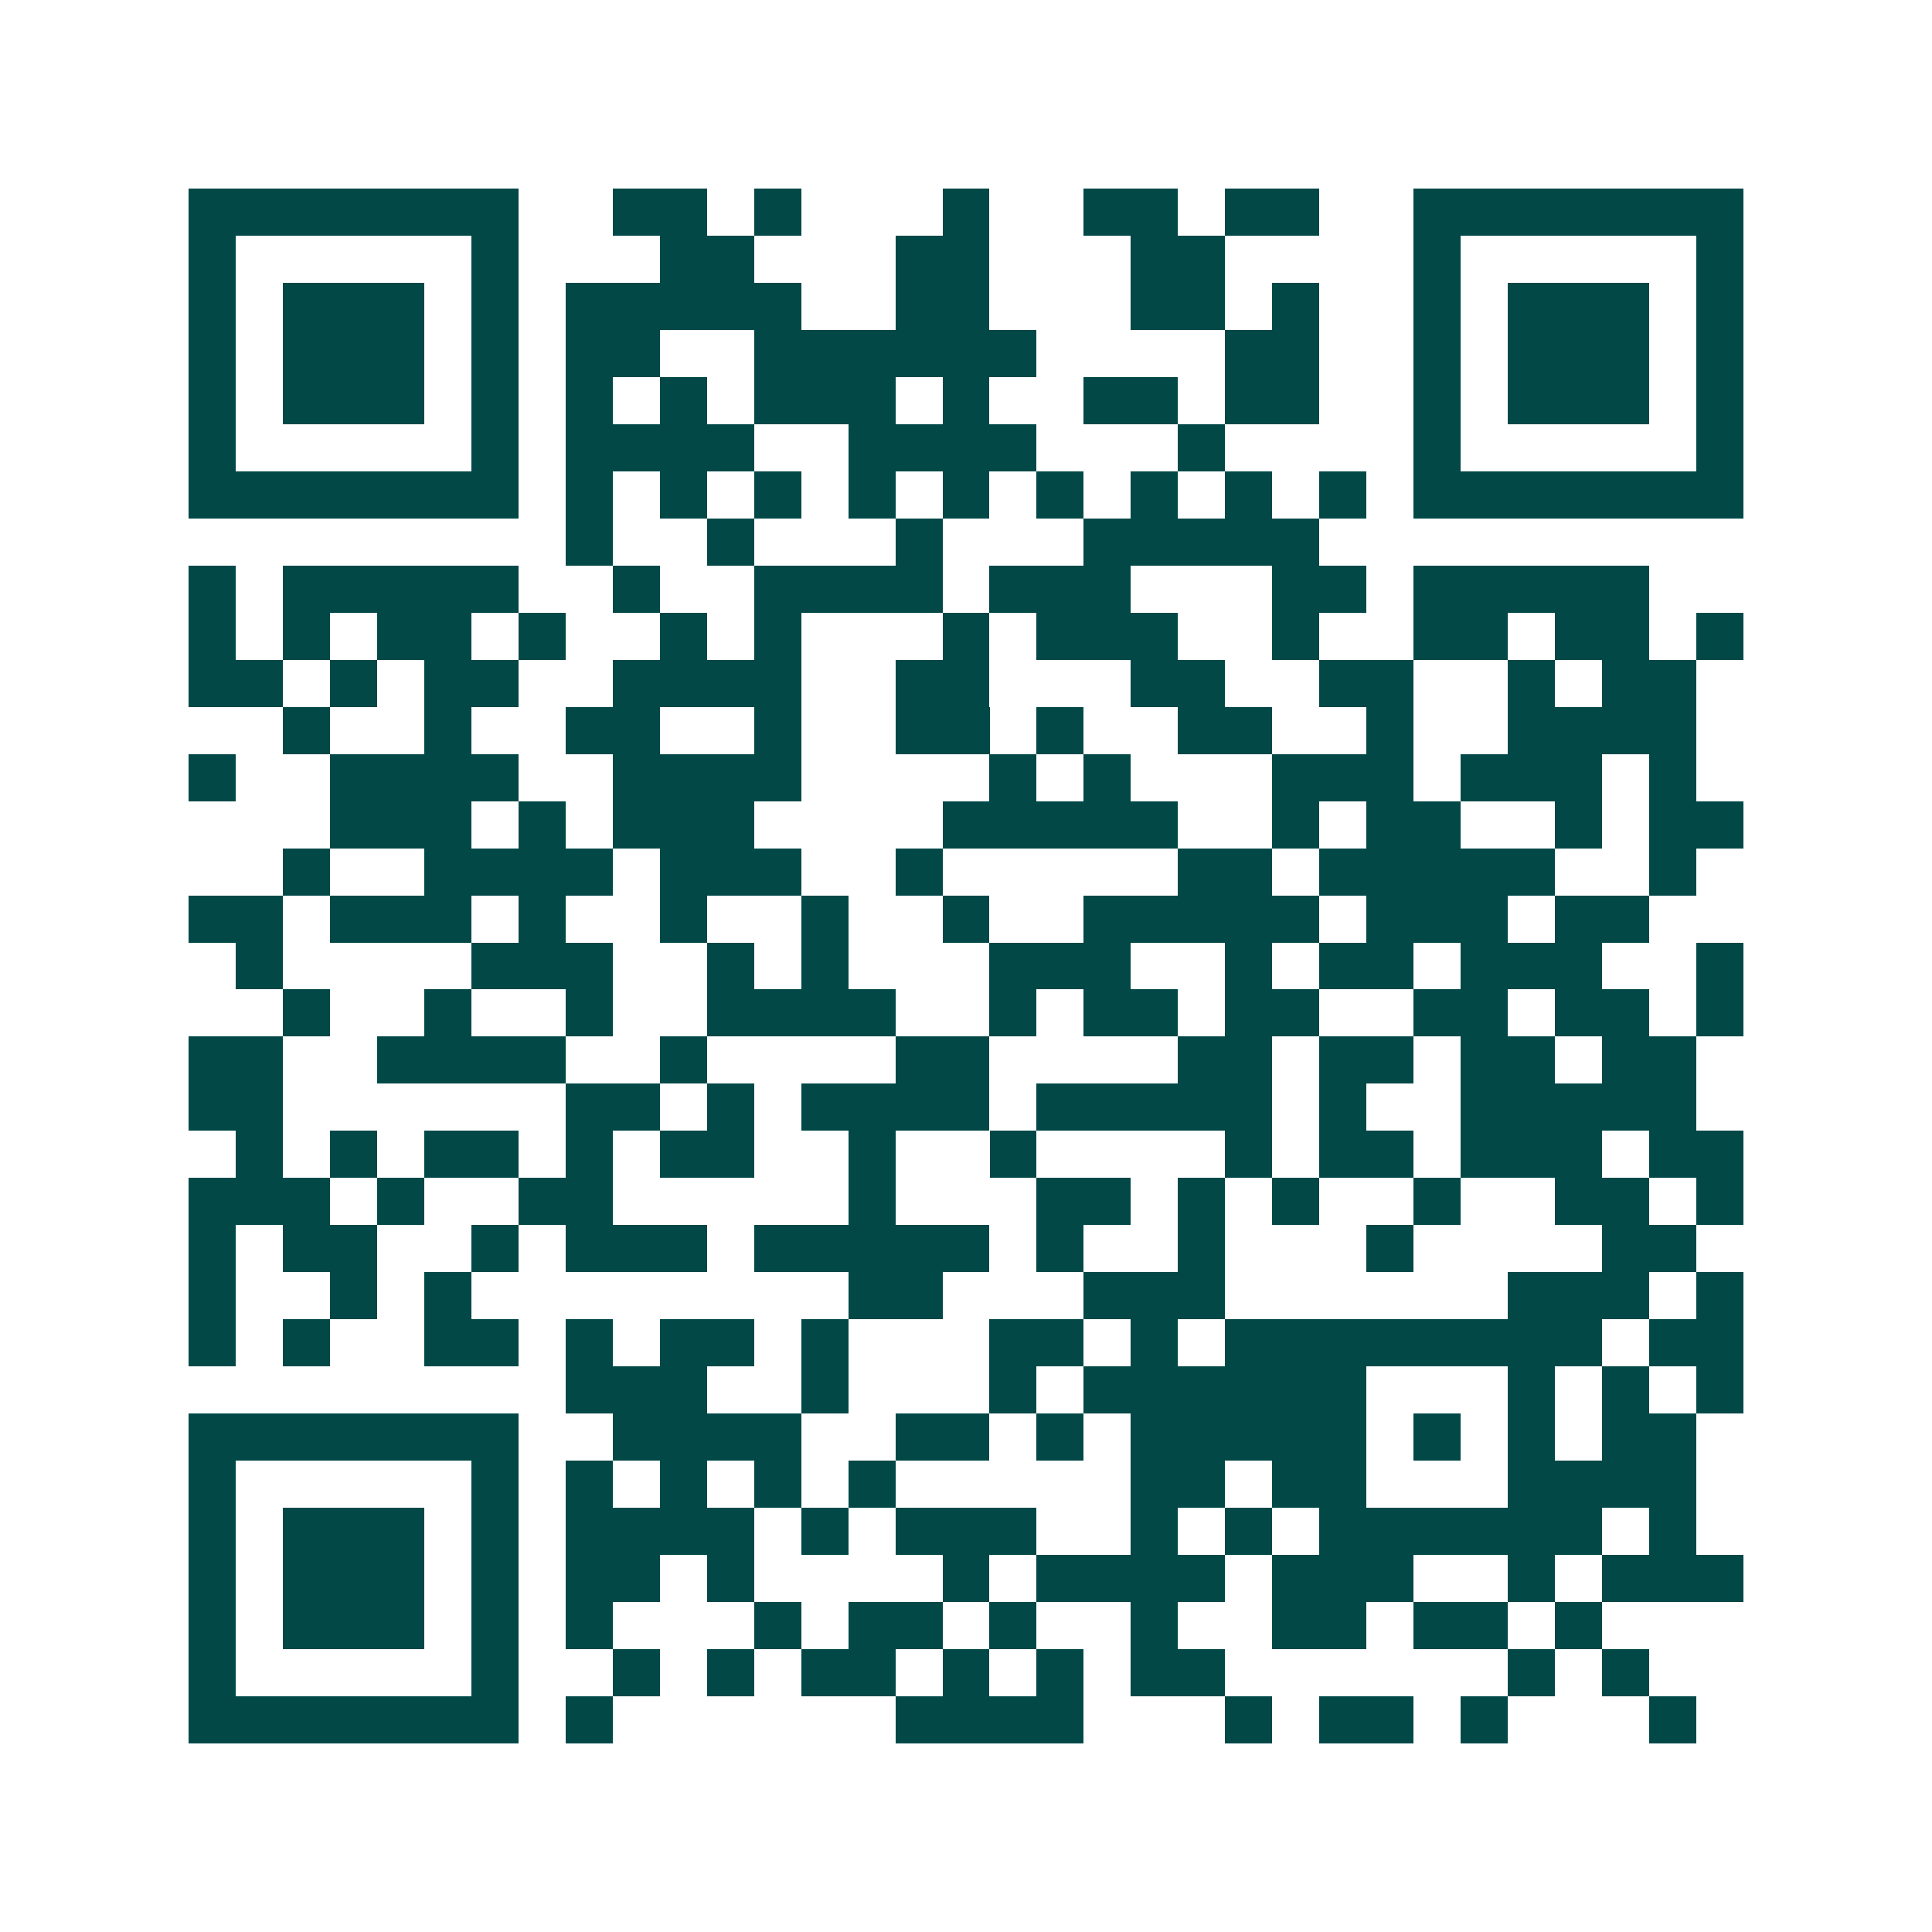 <svg xmlns="http://www.w3.org/2000/svg" width="200" height="200" viewBox="0 0 41 41" shape-rendering="crispEdges"><path fill="#ffffff" d="M0 0h41v41H0z"/><path stroke="#014847" d="M4 4.5h7m2 0h2m1 0h1m3 0h1m2 0h2m1 0h2m2 0h7M4 5.5h1m5 0h1m3 0h2m3 0h2m3 0h2m4 0h1m5 0h1M4 6.5h1m1 0h3m1 0h1m1 0h5m2 0h2m3 0h2m1 0h1m2 0h1m1 0h3m1 0h1M4 7.5h1m1 0h3m1 0h1m1 0h2m2 0h6m4 0h2m2 0h1m1 0h3m1 0h1M4 8.5h1m1 0h3m1 0h1m1 0h1m1 0h1m1 0h3m1 0h1m2 0h2m1 0h2m2 0h1m1 0h3m1 0h1M4 9.5h1m5 0h1m1 0h4m2 0h4m3 0h1m4 0h1m5 0h1M4 10.5h7m1 0h1m1 0h1m1 0h1m1 0h1m1 0h1m1 0h1m1 0h1m1 0h1m1 0h1m1 0h7M12 11.5h1m2 0h1m3 0h1m3 0h5M4 12.5h1m1 0h5m2 0h1m2 0h4m1 0h3m3 0h2m1 0h5M4 13.5h1m1 0h1m1 0h2m1 0h1m2 0h1m1 0h1m3 0h1m1 0h3m2 0h1m2 0h2m1 0h2m1 0h1M4 14.5h2m1 0h1m1 0h2m2 0h4m2 0h2m3 0h2m2 0h2m2 0h1m1 0h2M6 15.5h1m2 0h1m2 0h2m2 0h1m2 0h2m1 0h1m2 0h2m2 0h1m2 0h4M4 16.5h1m2 0h4m2 0h4m4 0h1m1 0h1m3 0h3m1 0h3m1 0h1M7 17.5h3m1 0h1m1 0h3m4 0h5m2 0h1m1 0h2m2 0h1m1 0h2M6 18.5h1m2 0h4m1 0h3m2 0h1m5 0h2m1 0h5m2 0h1M4 19.5h2m1 0h3m1 0h1m2 0h1m2 0h1m2 0h1m2 0h5m1 0h3m1 0h2M5 20.5h1m4 0h3m2 0h1m1 0h1m3 0h3m2 0h1m1 0h2m1 0h3m2 0h1M6 21.5h1m2 0h1m2 0h1m2 0h4m2 0h1m1 0h2m1 0h2m2 0h2m1 0h2m1 0h1M4 22.5h2m2 0h4m2 0h1m4 0h2m4 0h2m1 0h2m1 0h2m1 0h2M4 23.5h2m6 0h2m1 0h1m1 0h4m1 0h5m1 0h1m2 0h5M5 24.5h1m1 0h1m1 0h2m1 0h1m1 0h2m2 0h1m2 0h1m4 0h1m1 0h2m1 0h3m1 0h2M4 25.5h3m1 0h1m2 0h2m5 0h1m3 0h2m1 0h1m1 0h1m2 0h1m2 0h2m1 0h1M4 26.5h1m1 0h2m2 0h1m1 0h3m1 0h5m1 0h1m2 0h1m3 0h1m4 0h2M4 27.5h1m2 0h1m1 0h1m8 0h2m3 0h3m6 0h3m1 0h1M4 28.5h1m1 0h1m2 0h2m1 0h1m1 0h2m1 0h1m3 0h2m1 0h1m1 0h8m1 0h2M12 29.5h3m2 0h1m3 0h1m1 0h6m3 0h1m1 0h1m1 0h1M4 30.5h7m2 0h4m2 0h2m1 0h1m1 0h5m1 0h1m1 0h1m1 0h2M4 31.5h1m5 0h1m1 0h1m1 0h1m1 0h1m1 0h1m5 0h2m1 0h2m3 0h4M4 32.5h1m1 0h3m1 0h1m1 0h4m1 0h1m1 0h3m2 0h1m1 0h1m1 0h6m1 0h1M4 33.5h1m1 0h3m1 0h1m1 0h2m1 0h1m4 0h1m1 0h4m1 0h3m2 0h1m1 0h3M4 34.5h1m1 0h3m1 0h1m1 0h1m3 0h1m1 0h2m1 0h1m2 0h1m2 0h2m1 0h2m1 0h1M4 35.5h1m5 0h1m2 0h1m1 0h1m1 0h2m1 0h1m1 0h1m1 0h2m6 0h1m1 0h1M4 36.5h7m1 0h1m6 0h4m3 0h1m1 0h2m1 0h1m3 0h1"/></svg>
